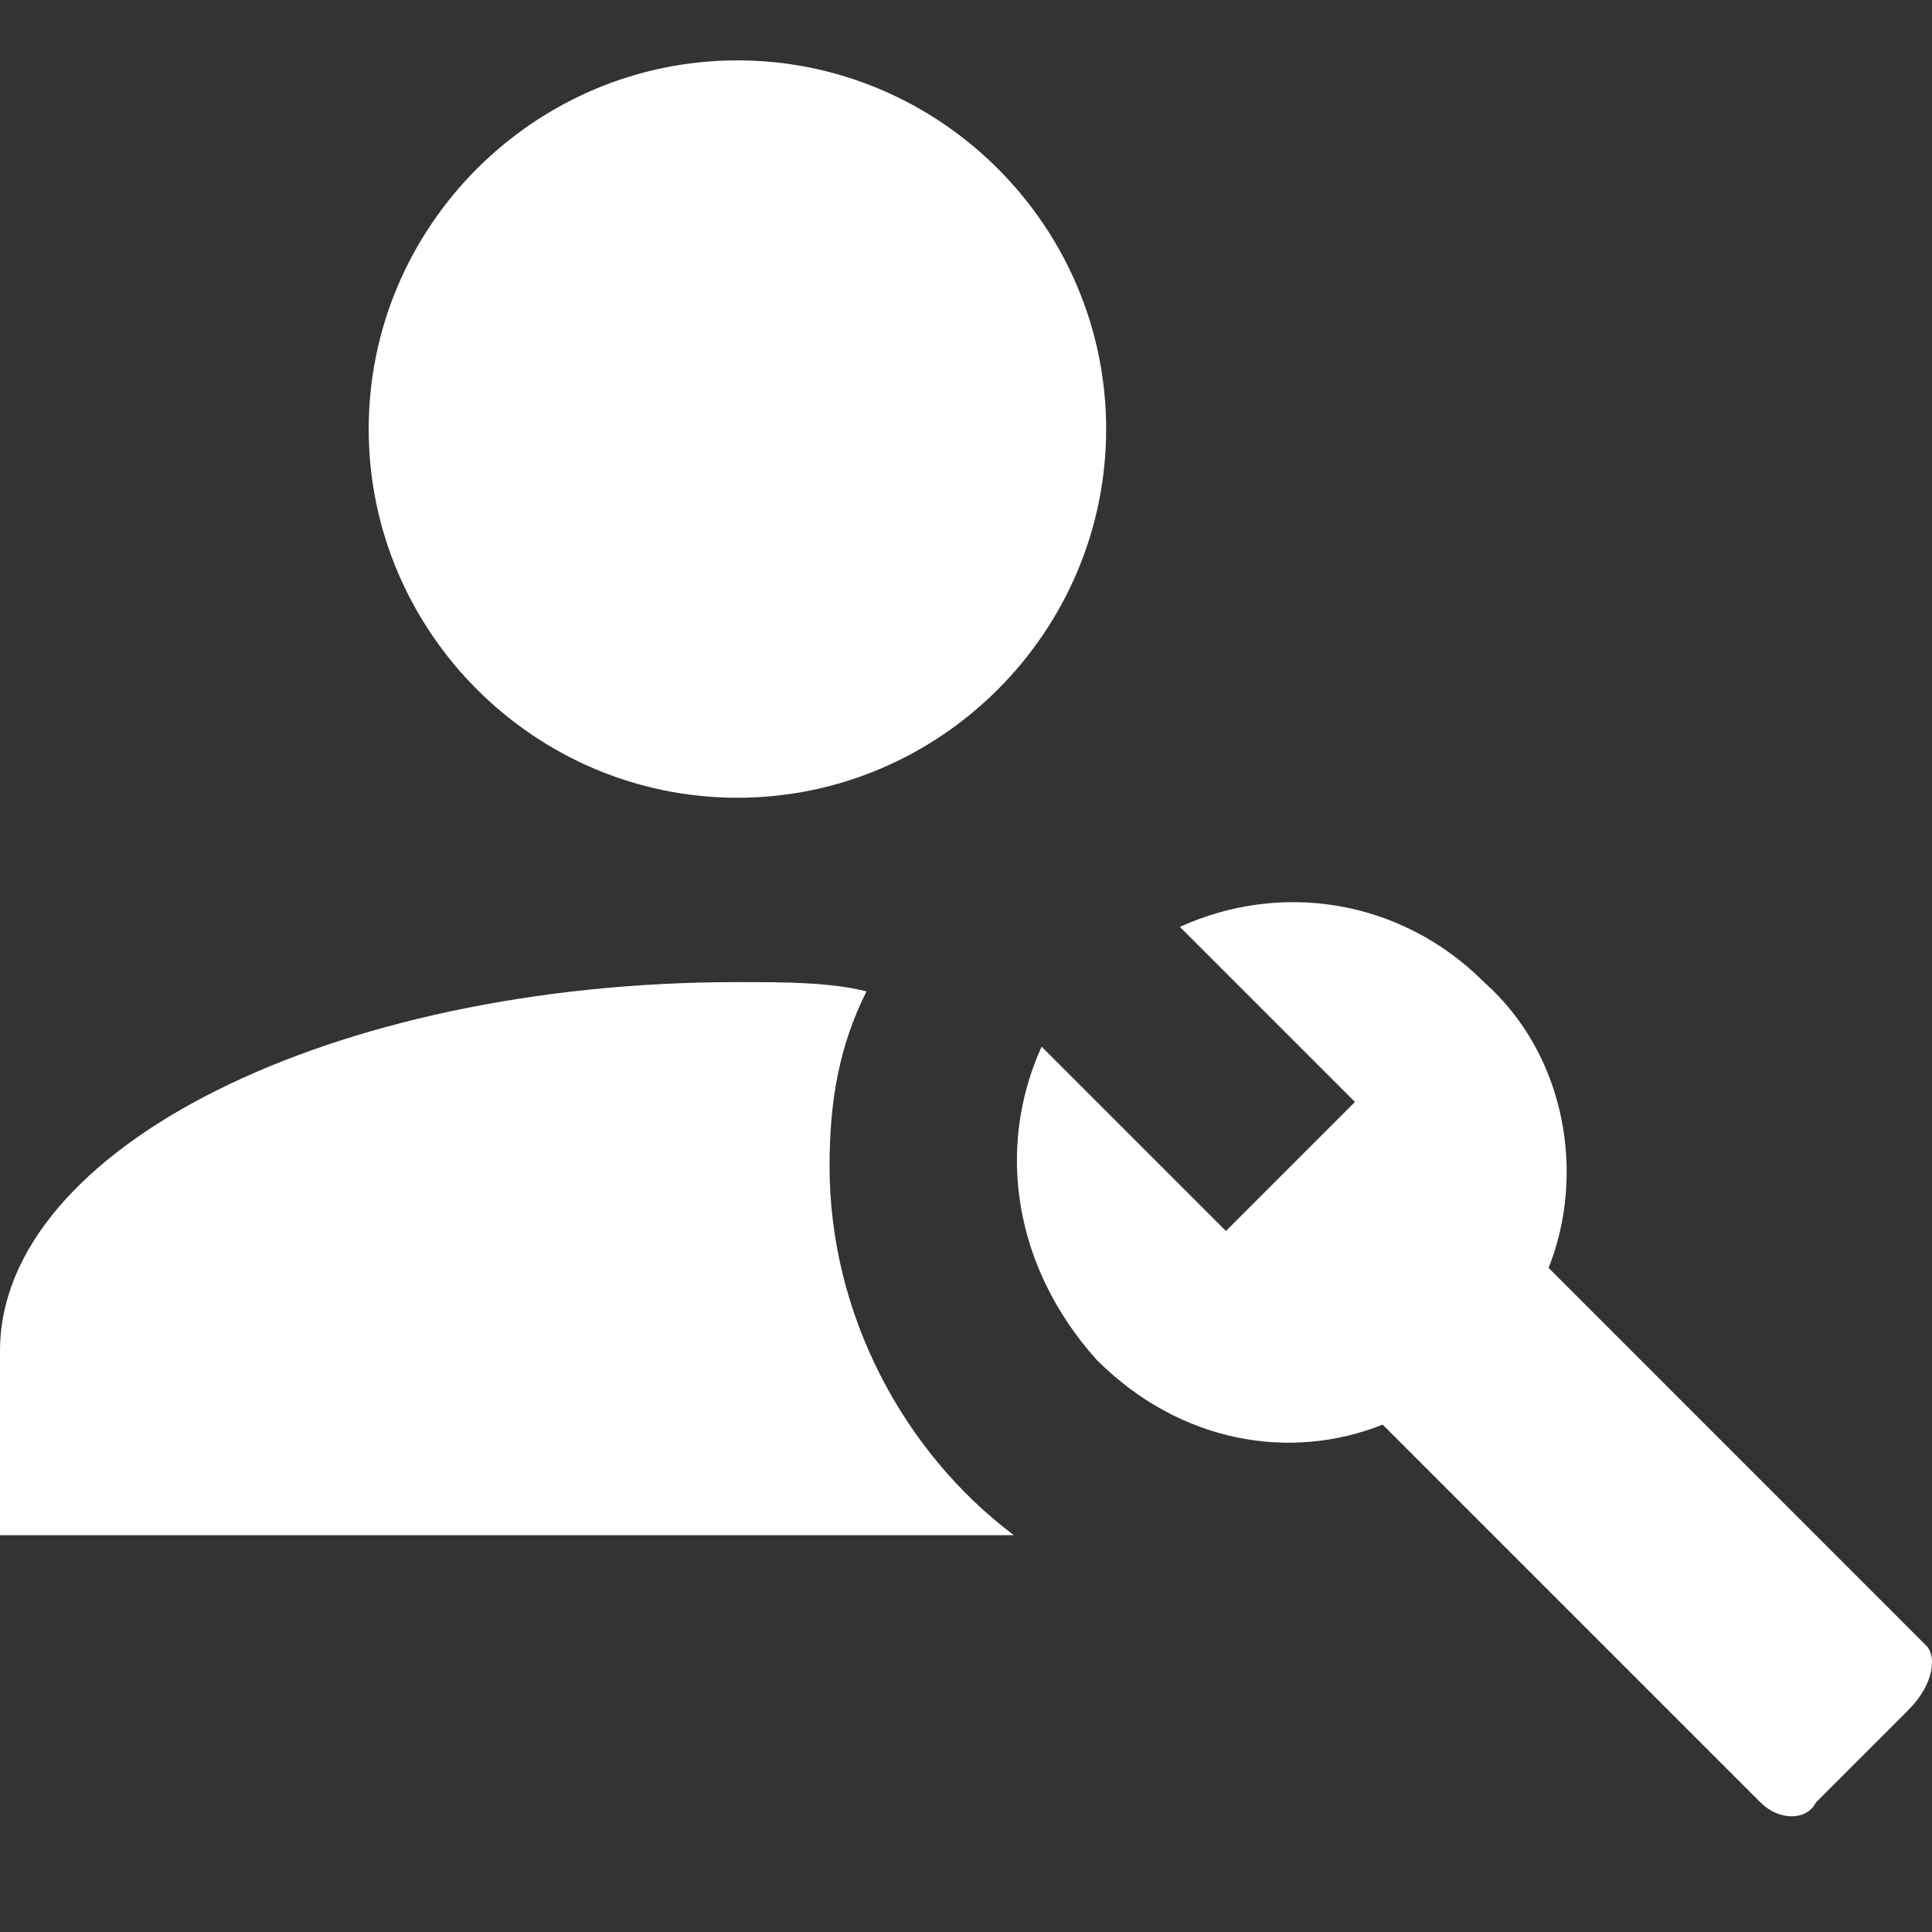 <?xml version="1.0" encoding="UTF-8"?> <svg xmlns="http://www.w3.org/2000/svg" width="24" height="24" viewBox="0 0 24 24" fill="none"><rect x="0" y="0" width="24" height="24" fill="#333333" stroke="none"/><path d="M23.931 20.445L19.237 15.75C19.695 14.605 19.466 13.117 18.435 12.2C17.405 11.17 15.916 10.941 14.657 11.514L16.832 13.689L15.229 15.292L12.939 13.002C12.367 14.262 12.595 15.75 13.626 16.895C14.657 17.926 16.031 18.155 17.176 17.697L21.87 22.391C22.099 22.62 22.443 22.62 22.558 22.391L23.703 21.246C24.046 20.903 24.046 20.559 23.931 20.445ZM12.595 19.071H0V16.781C0 14.262 4.122 12.2 9.16 12.2C9.733 12.2 10.305 12.2 10.764 12.315C10.42 13.002 10.305 13.689 10.305 14.491C10.305 16.323 11.222 18.04 12.595 19.071ZM9.16 0.75C6.641 0.75 4.58 2.811 4.58 5.33C4.58 7.849 6.641 9.91 9.16 9.91C11.68 9.91 13.741 7.849 13.741 5.33C13.741 2.811 11.68 0.75 9.16 0.75Z" fill="white"></path></svg> 